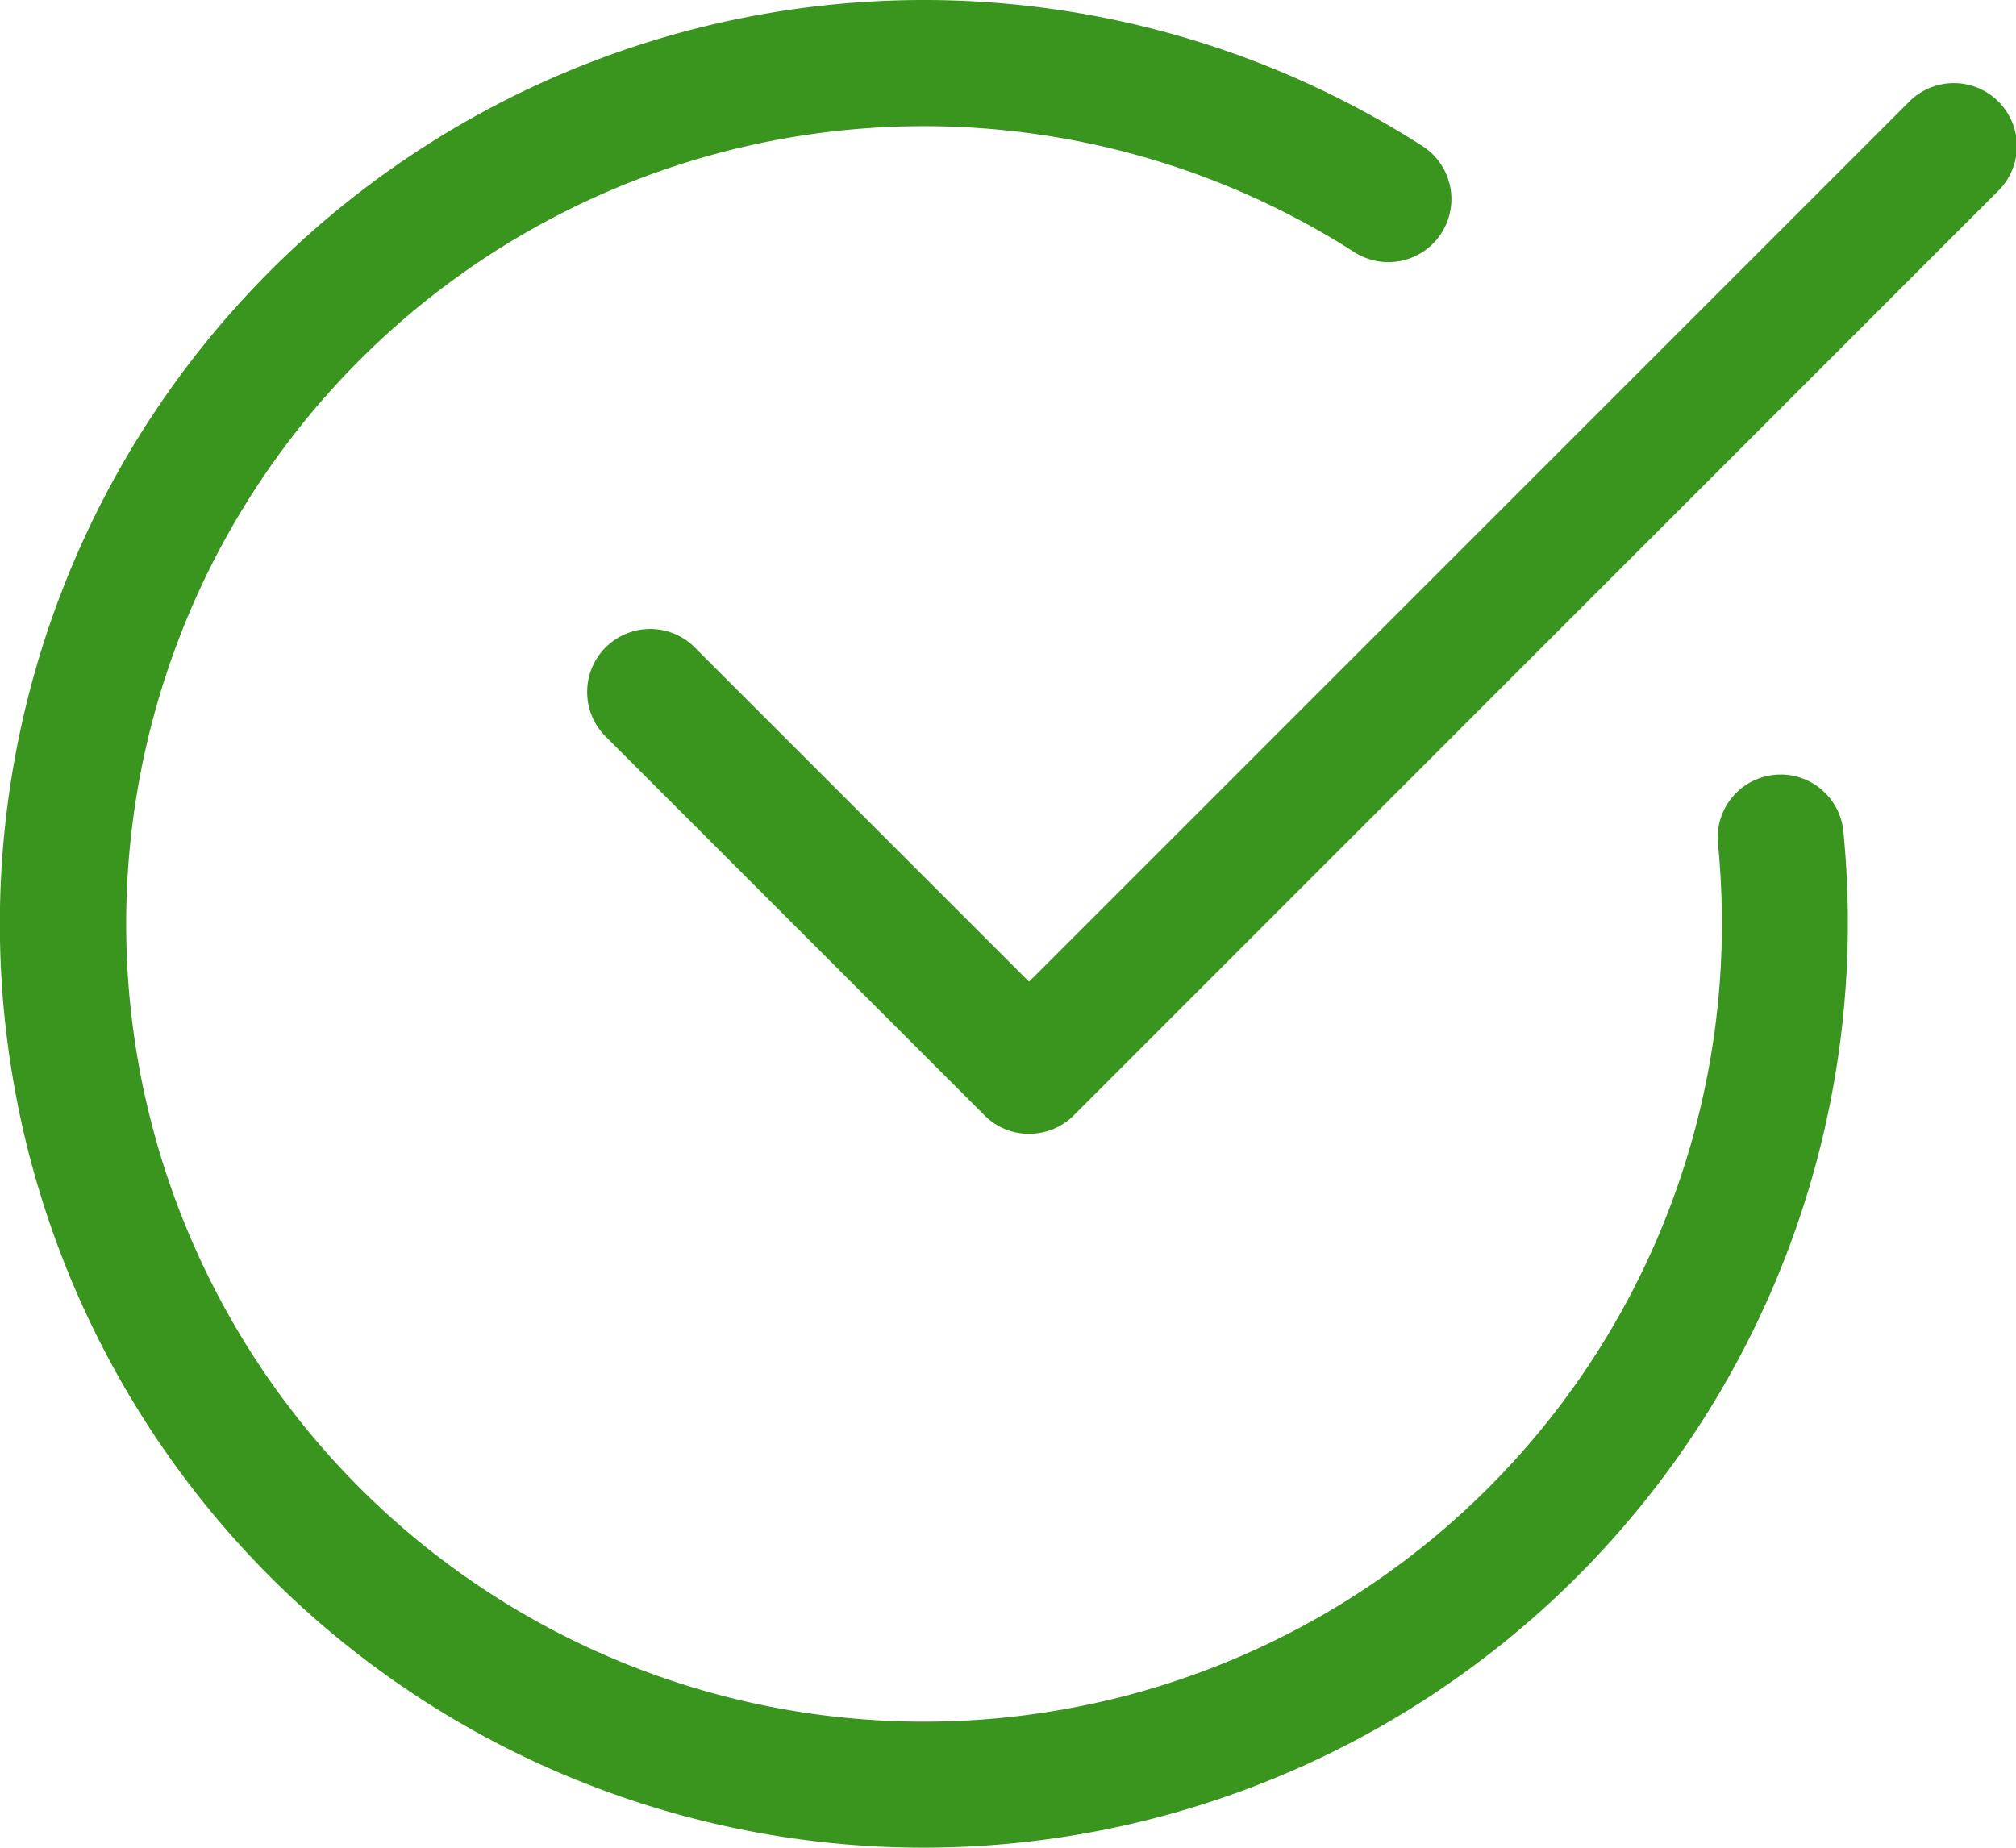 <?xml version="1.0" encoding="UTF-8"?> <svg xmlns="http://www.w3.org/2000/svg" width="33.457" height="30.668" viewBox="0 0 33.457 30.668"><defs><style>.a{fill:#39951e;}</style></defs><g transform="translate(0 -0.008)"><path class="a" d="M15.334,30.676A15.334,15.334,0,1,1,23.606,2.432a1.046,1.046,0,0,1-1.13,1.761,13.241,13.241,0,1,0,6.1,11.149c0-.436-.021-.869-.061-1.294a1.046,1.046,0,1,1,2.081-.2q.071.738.071,1.5A15.352,15.352,0,0,1,15.334,30.676Zm0,0"></path><path class="a" d="M156.658,38.772a1.038,1.038,0,0,1-.739-.307l-6.273-6.273a1.046,1.046,0,1,1,1.479-1.479l5.534,5.534,14.594-14.594a1.046,1.046,0,1,1,1.479,1.479L157.4,38.467A1.047,1.047,0,0,1,156.658,38.772Zm0,0" transform="translate(-139.581 -19.945)"></path></g></svg> 